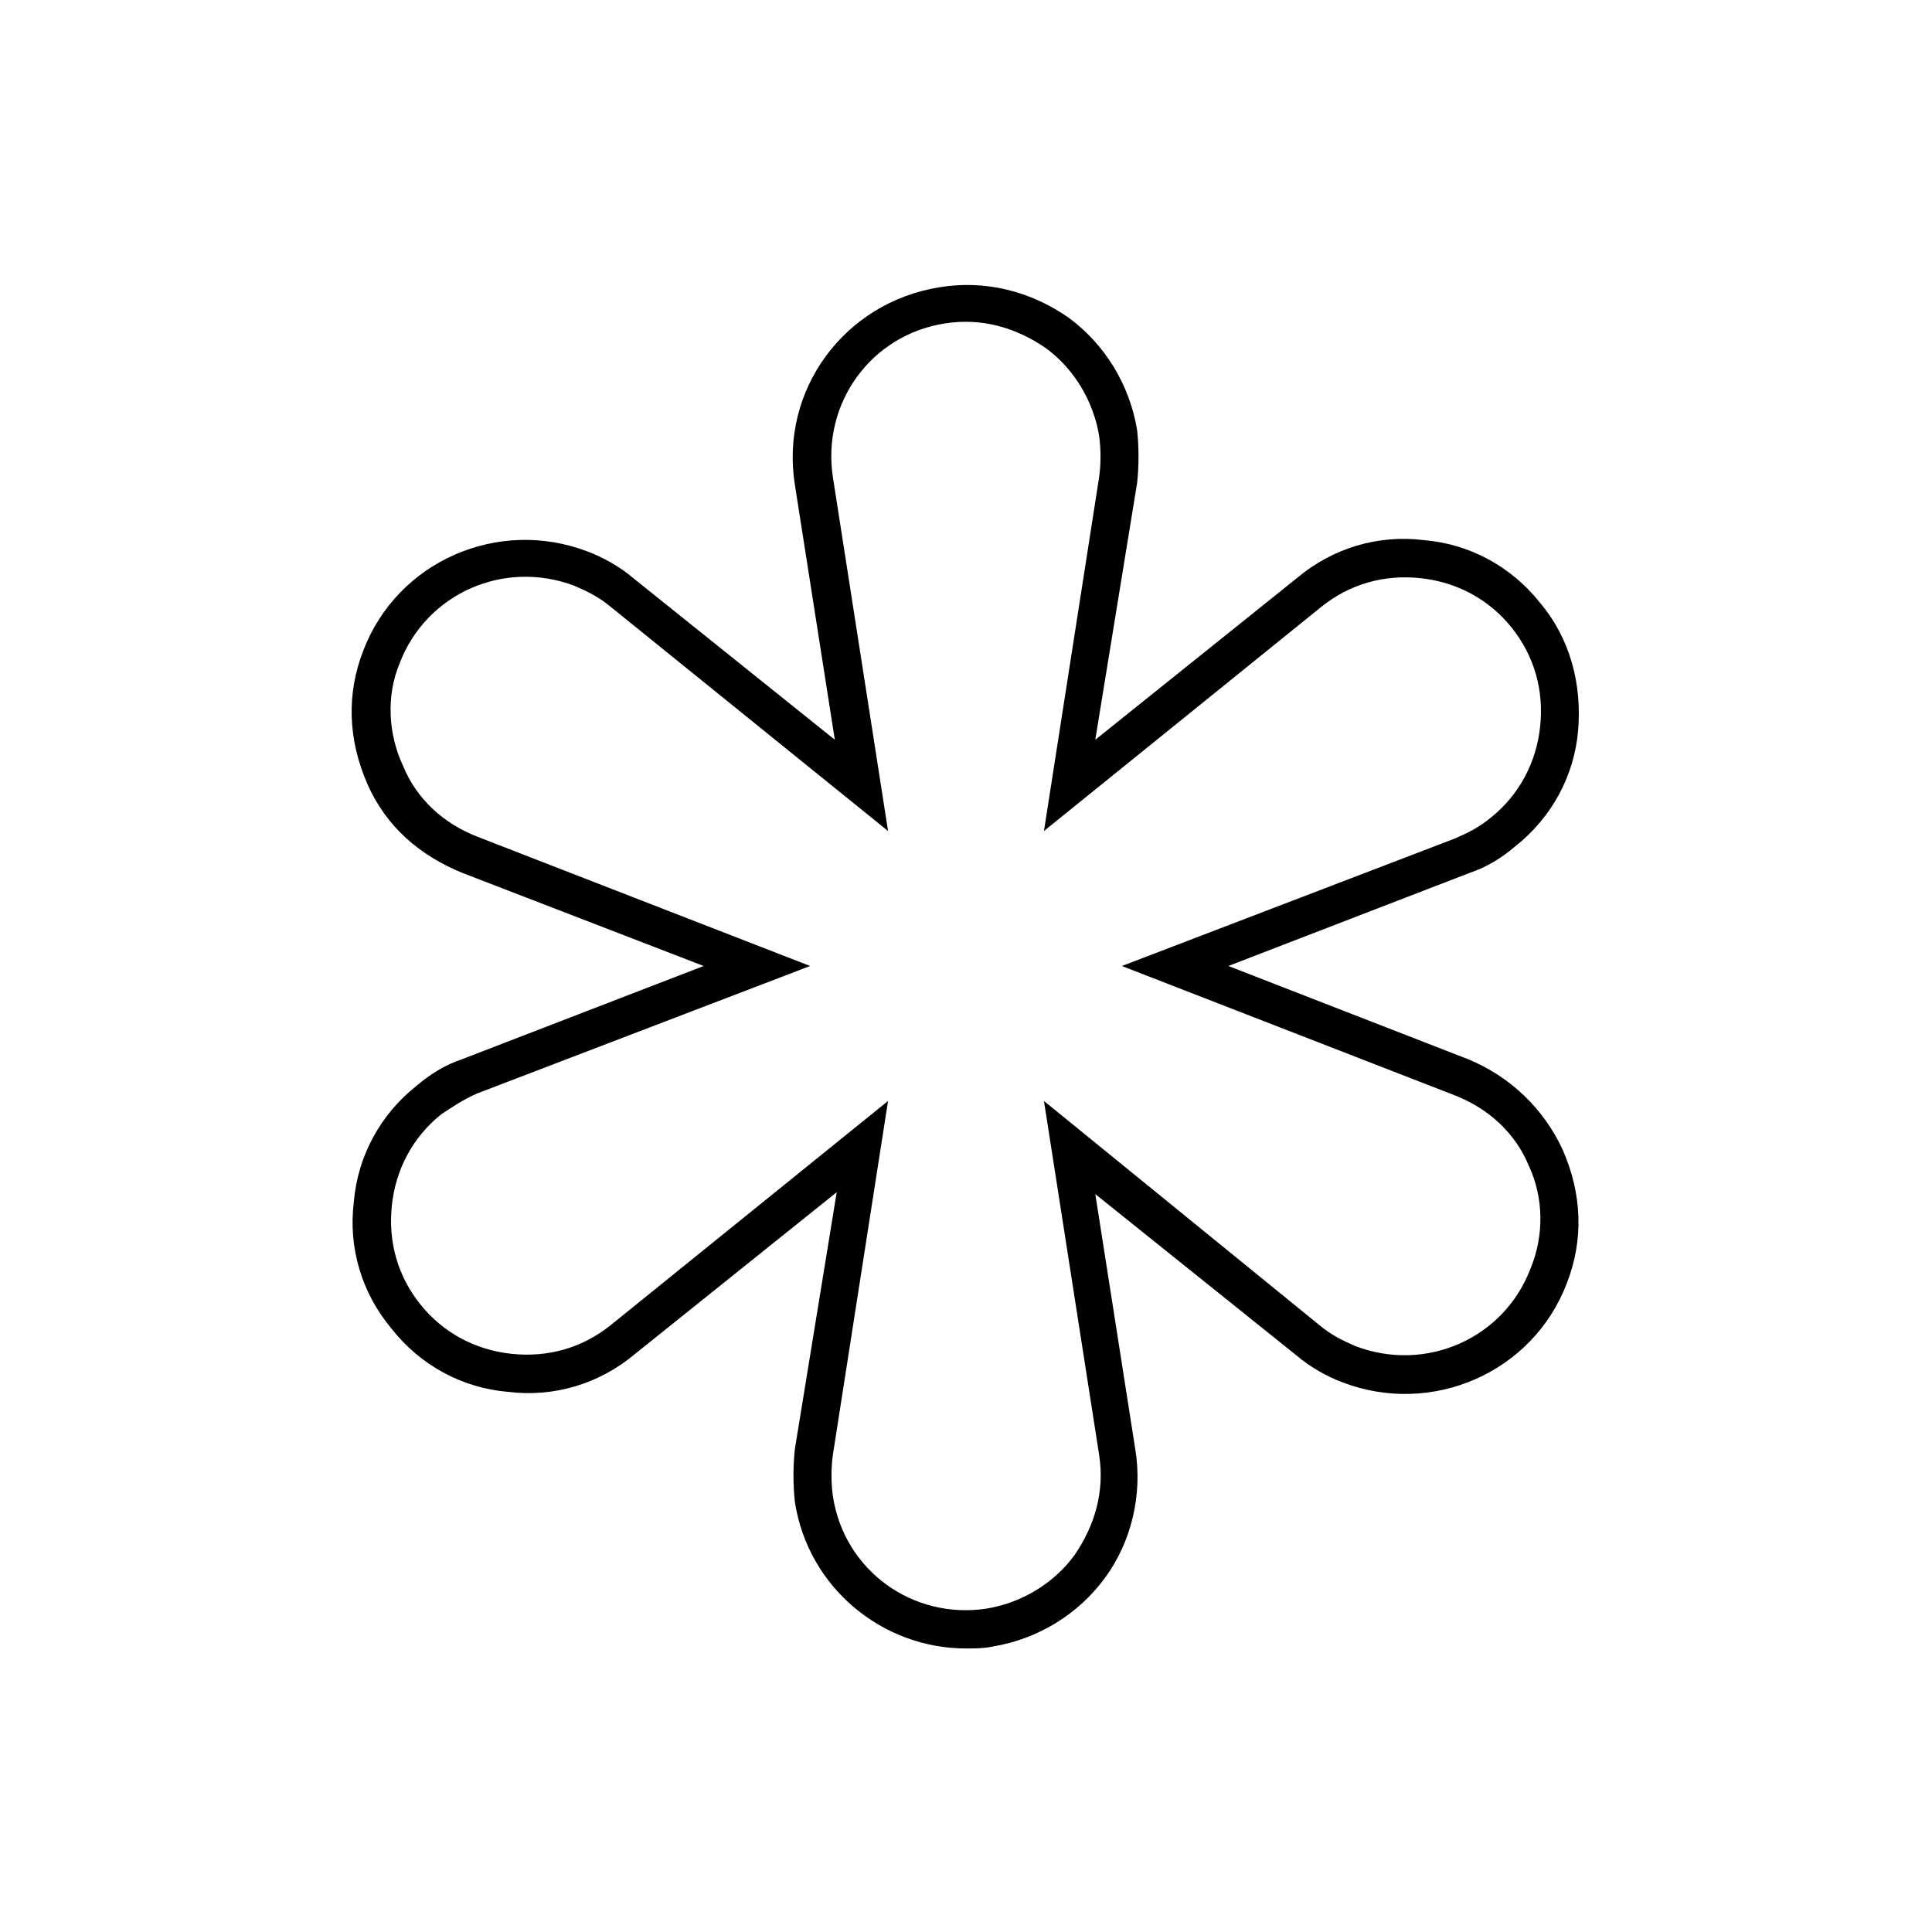 <?xml version="1.0" encoding="UTF-8"?>
<!-- Uploaded to: SVG Repo, www.svgrepo.com, Generator: SVG Repo Mixer Tools -->
<svg fill="#000000" width="800px" height="800px" version="1.1" viewBox="144 144 512 512" xmlns="http://www.w3.org/2000/svg">
 <path d="m266.49 375.31 63.984 24.688-63.984 24.688c-4.535 1.512-8.566 4.031-12.09 7.055-9.574 7.559-15.617 18.641-16.625 30.73-1.512 12.09 2.016 24.184 10.078 33.754 7.559 9.574 18.641 15.617 30.73 16.625 12.09 1.512 24.184-2.016 33.754-10.078l53.402-42.824-11.082 68.016c-0.504 4.535-0.504 9.574 0 14.105 3.527 22.672 23.176 38.793 45.344 38.793 2.519 0 4.535 0 7.055-0.504 12.09-2.016 22.672-8.566 29.727-18.137 7.055-9.574 10.078-22.168 8.062-34.258l-10.578-67.512 53.402 42.824c3.527 3.023 8.062 5.543 12.09 7.055 23.68 9.07 50.383-2.519 59.449-26.199 4.535-11.586 4.031-23.68-1.008-35.266-5.039-11.082-14.105-19.648-25.191-24.184l-63.484-24.684 63.984-24.688c4.535-1.512 8.566-4.031 12.09-7.055 9.574-7.559 15.617-18.641 16.625-30.73 1.008-12.09-2.016-24.184-10.078-33.754-7.559-9.574-18.641-15.617-30.73-16.625-12.09-1.512-24.184 2.016-33.754 10.078l-53.402 42.824 11.082-68.02c0.504-4.535 0.504-9.574 0-14.105-2.016-12.09-8.566-22.672-18.137-29.727-10.078-7.055-22.168-10.078-34.258-8.062-25.191 4.031-42.32 27.207-38.289 52.395l10.578 67.512-53.402-42.824c-3.527-3.023-8.062-5.543-12.09-7.055-23.68-9.07-50.383 2.519-59.449 26.199-4.535 11.586-4.031 23.68 1.008 35.266 5.035 11.59 14.105 19.148 25.188 23.684zm-16.625-55.418c7.055-18.641 27.711-27.711 46.352-20.656 3.527 1.512 6.551 3.023 9.574 5.543l73.555 59.449-14.613-93.711c-3.023-19.648 10.078-37.785 29.727-40.809 9.574-1.512 18.641 1.008 26.703 6.551 7.559 5.543 12.594 14.105 14.105 23.176 0.504 3.527 0.504 7.559 0 11.082l-14.609 93.707 73.555-59.449c7.559-6.047 16.625-8.566 26.199-7.559 9.574 1.008 18.137 5.543 24.184 13.098 6.047 7.559 8.566 16.625 7.559 26.199-1.008 9.574-5.543 18.137-13.098 24.184-3.023 2.519-6.047 4.031-9.574 5.543l-88.168 33.758 88.168 34.258c9.07 3.527 16.121 10.078 19.648 18.641 4.031 8.566 4.031 18.641 0.504 27.207-7.055 18.641-27.711 27.711-46.352 20.656-3.527-1.512-6.551-3.023-9.574-5.543l-73.051-59.449 14.609 93.707c1.512 9.574-1.008 18.641-6.551 26.703-5.543 7.559-14.105 12.594-23.176 14.105-19.648 3.023-37.785-10.078-40.809-29.727-0.504-3.527-0.504-7.559 0-11.082l14.609-93.707-73.555 59.449c-7.559 6.047-16.625 8.566-26.199 7.559-9.574-1.008-18.137-5.543-24.184-13.098-6.047-7.559-8.566-16.625-7.559-26.199s5.543-18.137 13.098-24.184c3.023-2.016 6.047-4.031 9.574-5.543l88.172-33.754-88.168-34.258c-9.07-3.527-16.121-10.078-19.648-18.641-4.031-8.566-4.535-18.645-1.008-27.207z"/>
</svg>